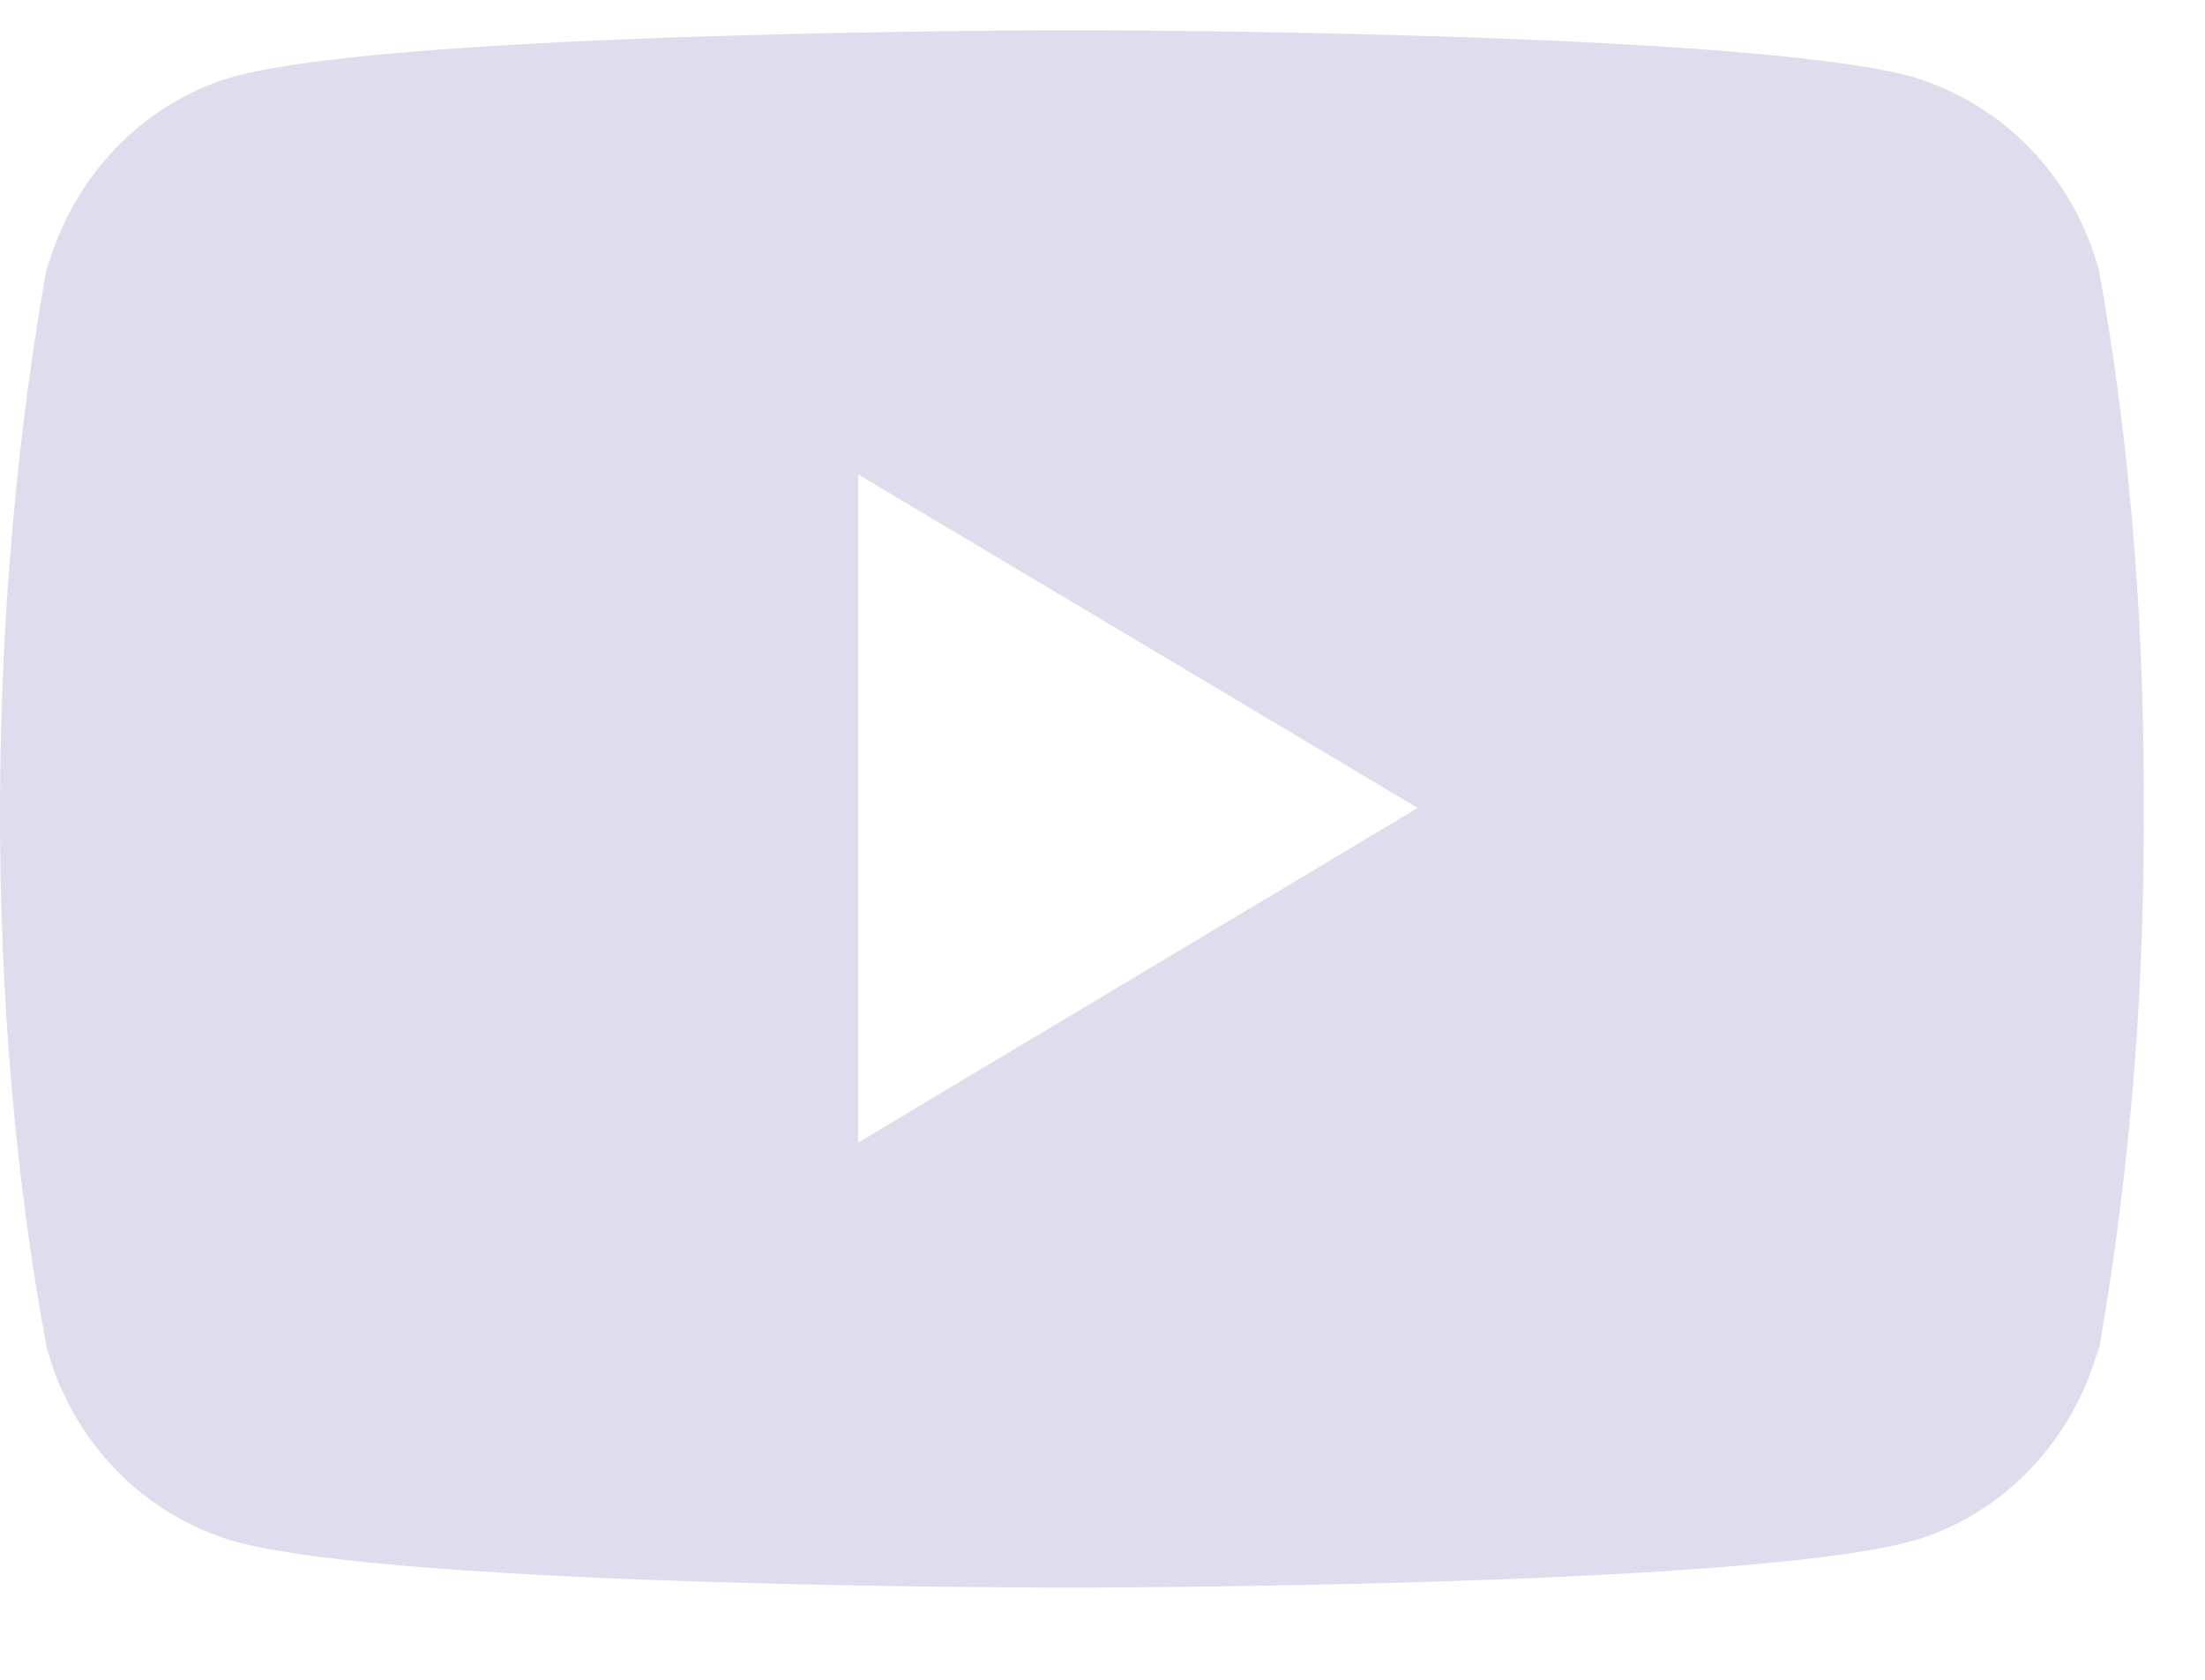 <svg width="21" height="16" viewBox="0 0 21 16" fill="none" xmlns="http://www.w3.org/2000/svg">
<path d="M19.964 13.002L19.989 12.831C19.743 13.729 19.077 14.422 18.23 14.674L18.212 14.678C16.621 15.122 10.216 15.122 10.216 15.122C10.216 15.122 3.828 15.13 2.22 14.678C1.358 14.422 0.691 13.729 0.449 12.849L0.444 12.831C-0.15 9.645 -0.155 5.817 0.471 2.406L0.444 2.579C0.691 1.681 1.357 0.988 2.203 0.736L2.221 0.732C3.811 0.288 10.217 0.288 10.217 0.288C10.217 0.288 16.605 0.288 18.213 0.732C19.077 0.988 19.744 1.681 19.986 2.561L19.99 2.579C20.261 4.061 20.416 5.766 20.416 7.507C20.416 7.571 20.416 7.636 20.415 7.7C20.416 7.76 20.416 7.83 20.416 7.901C20.416 9.643 20.261 11.348 19.964 13.002ZM8.173 4.519V10.883L13.503 7.696L8.173 4.519Z" fill="#D0CDE6" fill-opacity="0.7"/>
</svg>
